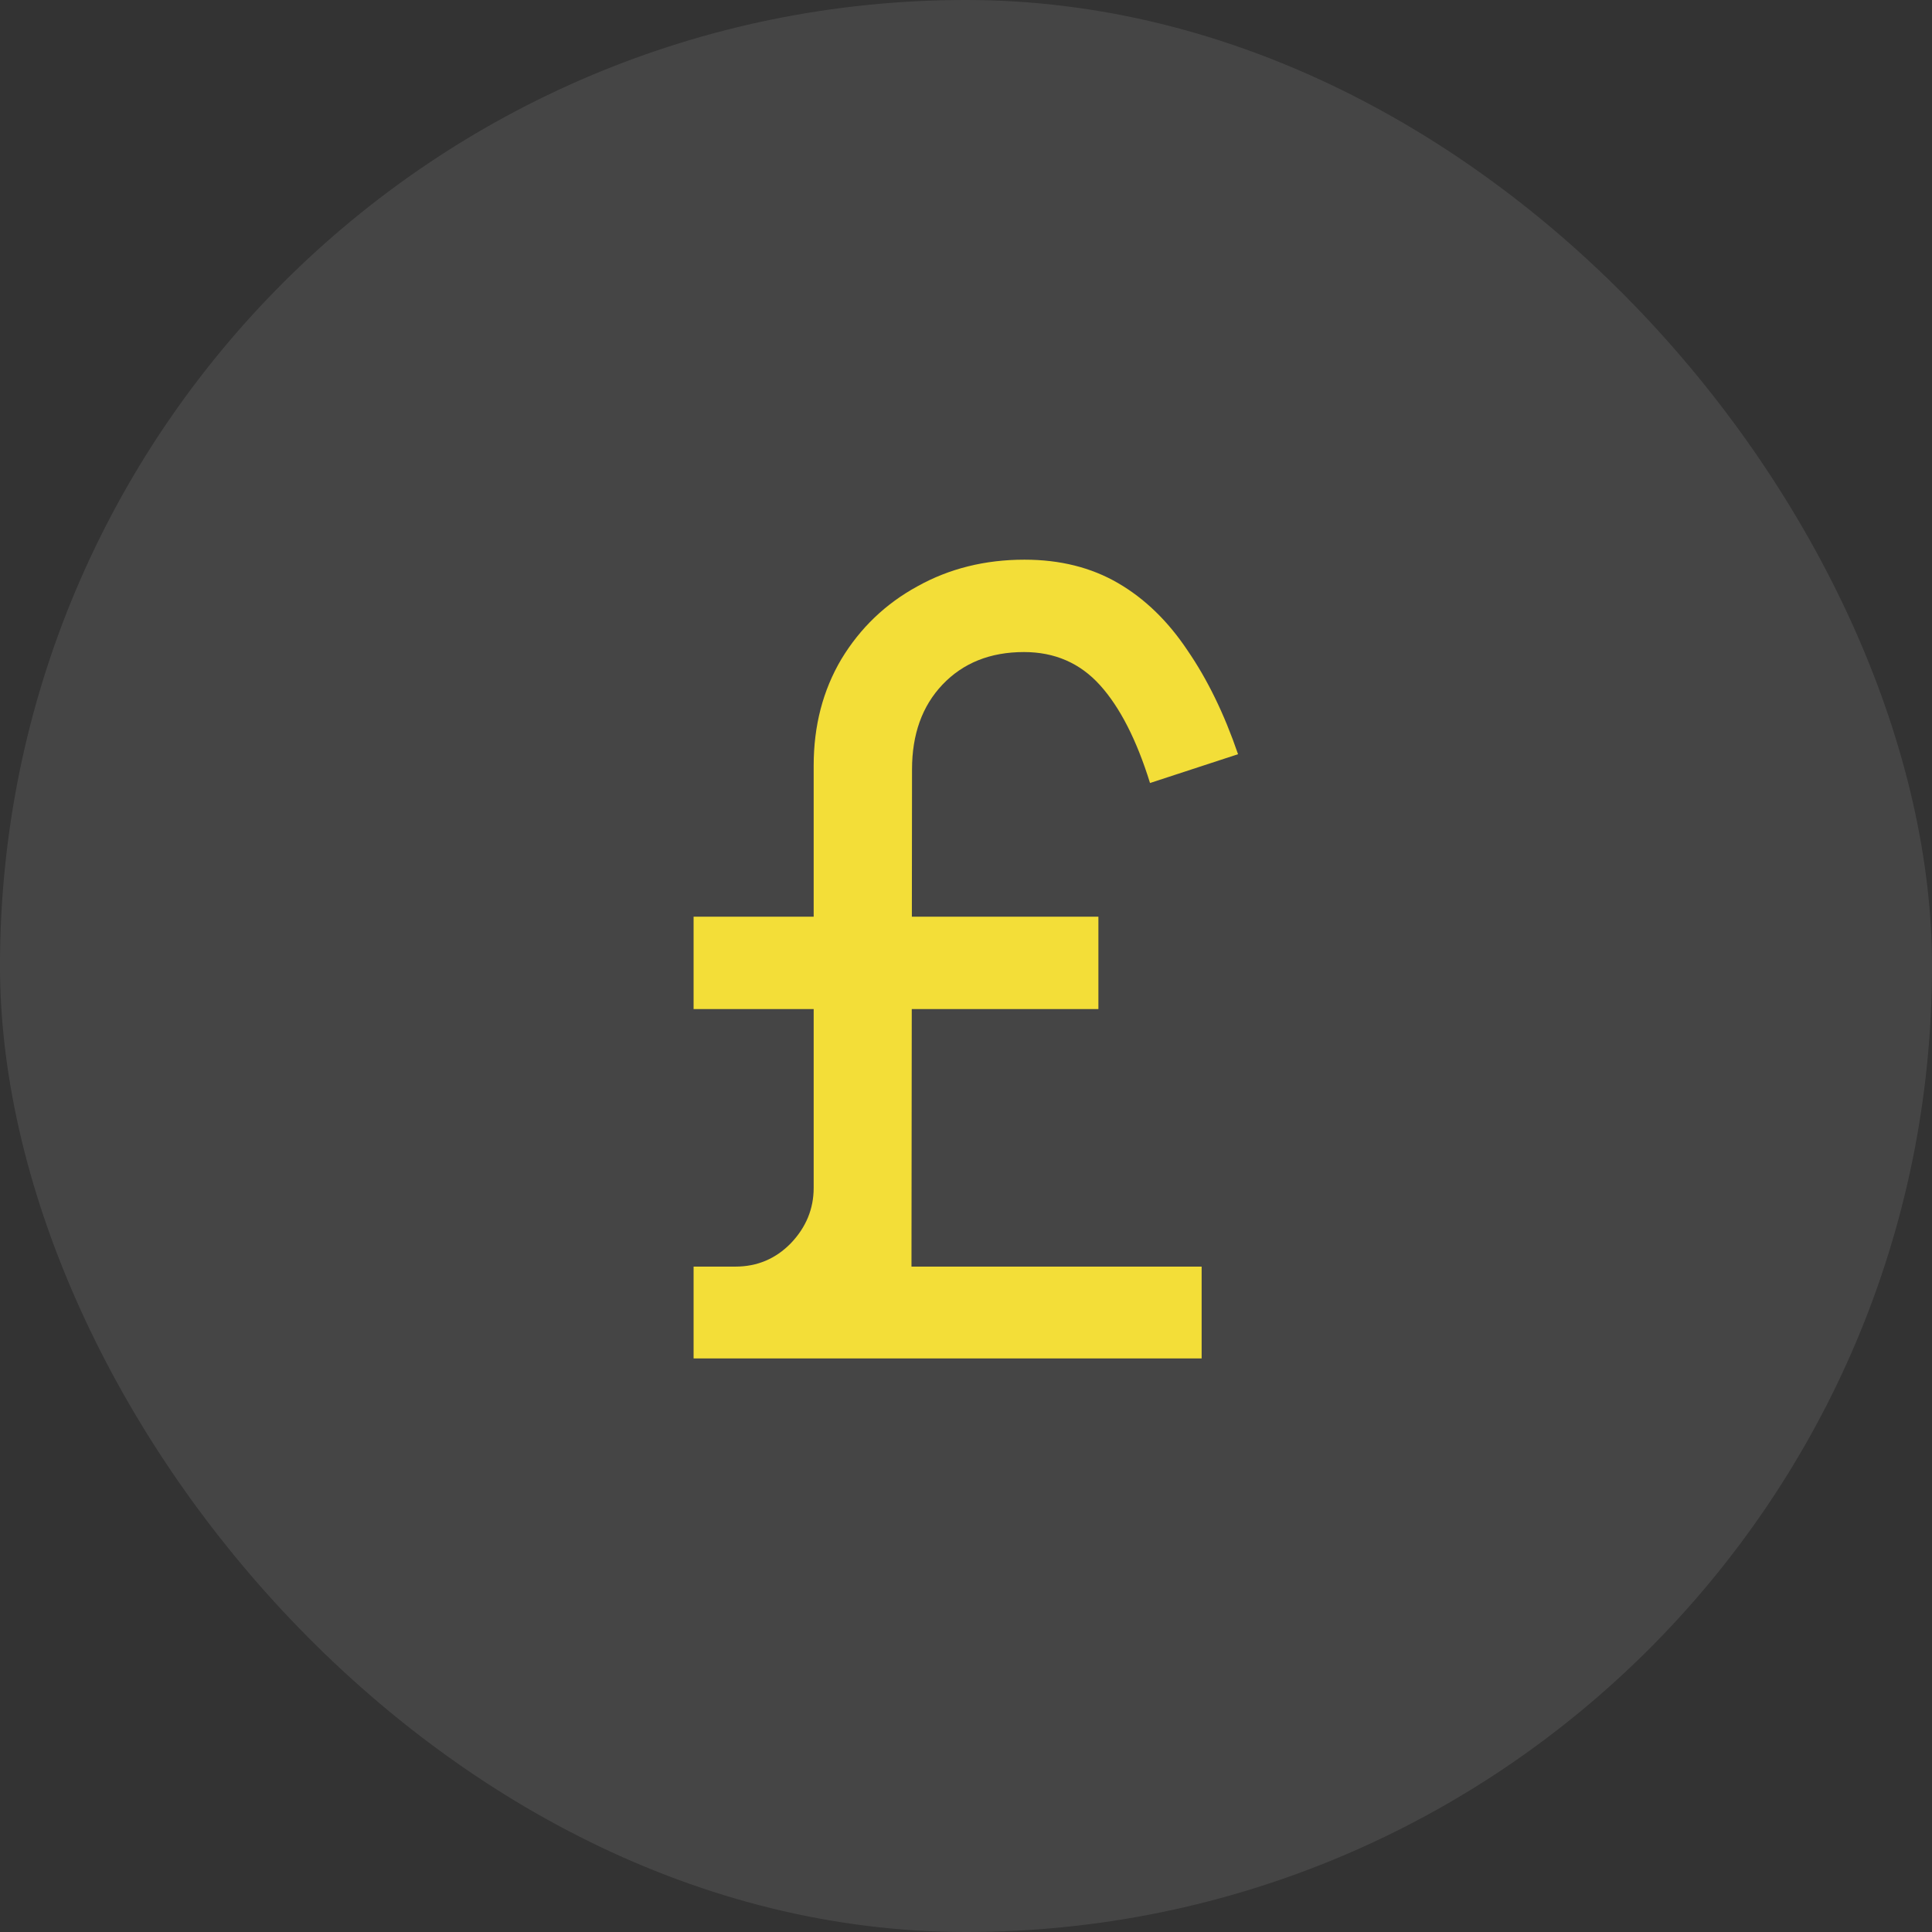 <svg width="32" height="32" viewBox="0 0 32 32" fill="none" xmlns="http://www.w3.org/2000/svg">
<rect x="0" y="0" width="32" height="32" fill="#333333" stroke="none"/>
<rect width="32" height="32" rx="16" fill="white" fill-opacity="0.09"/>
<path d="M11.488 22.5V20.979H12.181C12.541 20.979 12.847 20.85 13.099 20.592C13.351 20.328 13.477 20.022 13.477 19.674V12.681C13.477 12.021 13.63 11.433 13.936 10.917C14.248 10.401 14.668 9.999 15.196 9.711C15.724 9.417 16.315 9.27 16.969 9.27C17.557 9.27 18.073 9.399 18.517 9.657C18.961 9.915 19.345 10.287 19.669 10.773C19.999 11.253 20.278 11.826 20.506 12.492L19.048 12.969C18.826 12.255 18.55 11.715 18.22 11.349C17.89 10.983 17.47 10.8 16.96 10.8C16.402 10.8 15.952 10.98 15.61 11.34C15.274 11.694 15.106 12.162 15.106 12.744L15.097 20.979H19.903V22.5H11.488ZM11.488 16.713V15.183H18.193V16.713H11.488Z" fill="#F3DE38"/>
</svg>
